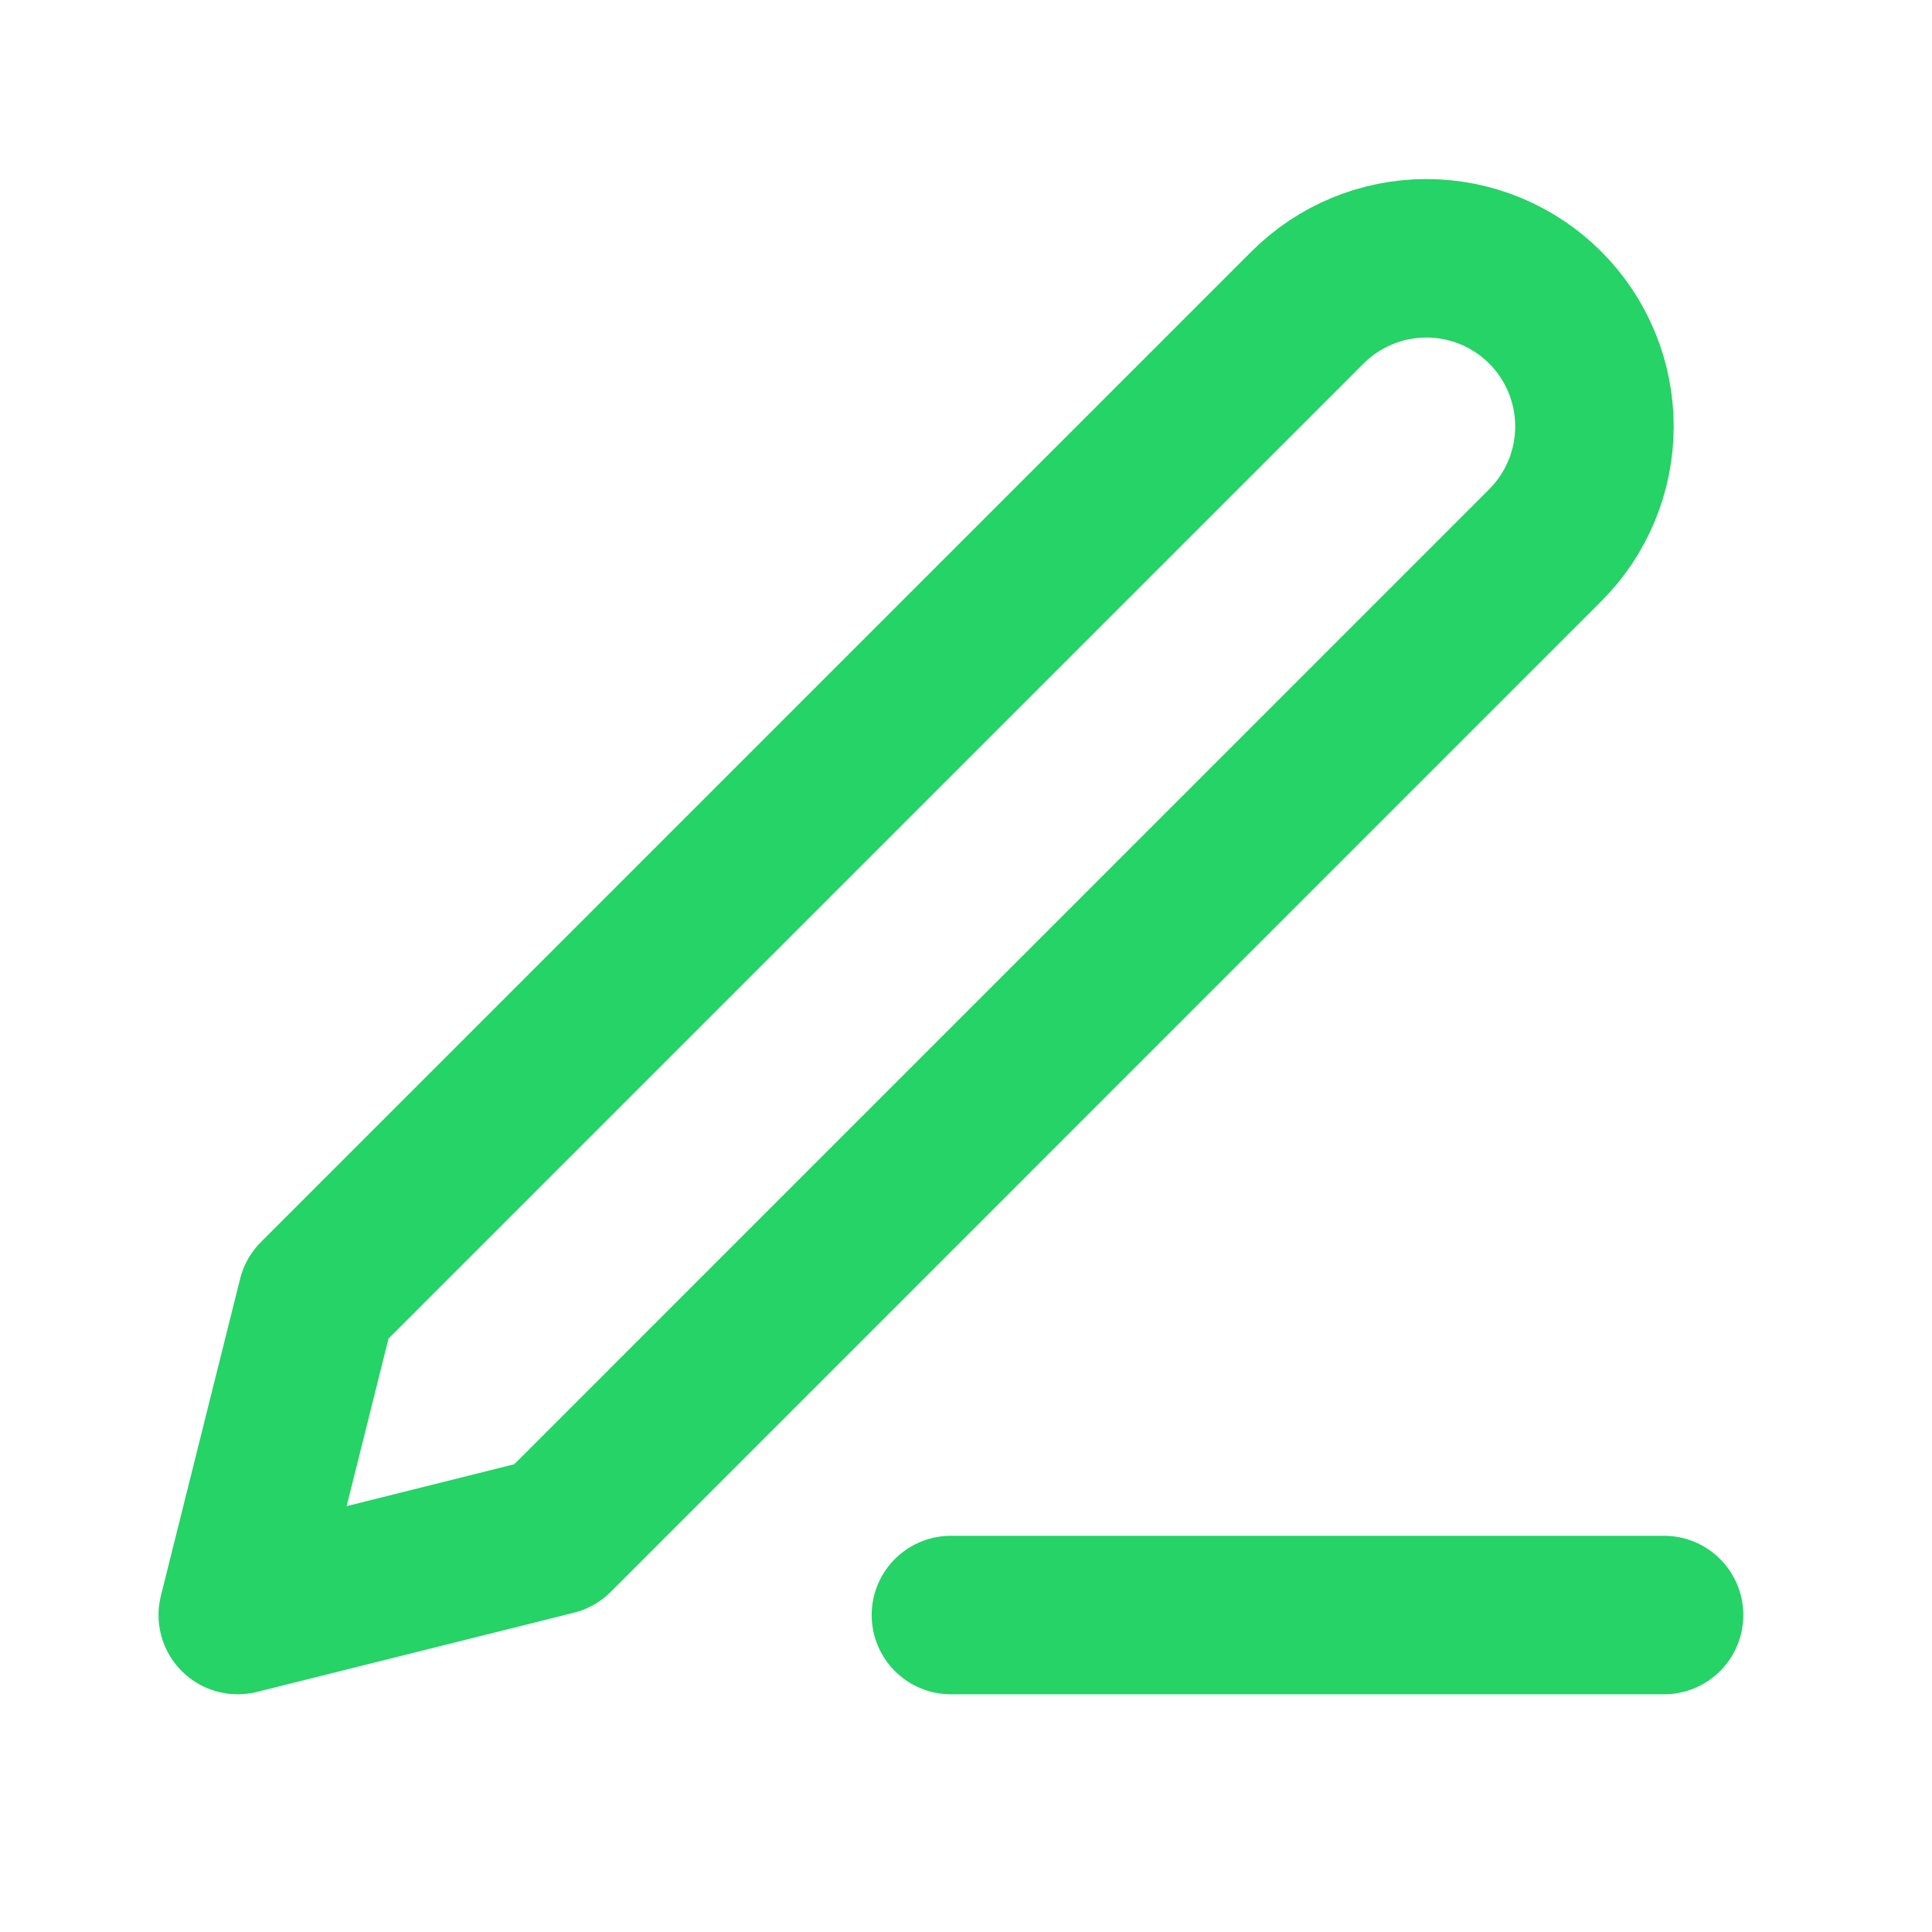 <svg width="32" height="32" viewBox="0 0 32 32" fill="none" xmlns="http://www.w3.org/2000/svg">
<path d="M15.75 26.75H27.562" stroke="#25D366" stroke-width="2.625" stroke-linecap="round" stroke-linejoin="round"/>
<path d="M21.656 5.094C22.178 4.572 22.887 4.278 23.625 4.278C23.991 4.278 24.353 4.35 24.691 4.49C25.028 4.63 25.335 4.835 25.594 5.094C25.852 5.352 26.057 5.659 26.197 5.997C26.337 6.335 26.409 6.697 26.409 7.063C26.409 7.428 26.337 7.79 26.197 8.128C26.057 8.466 25.852 8.773 25.594 9.031L9.188 25.438L3.938 26.75L5.25 21.5L21.656 5.094Z" stroke="#25D366" stroke-width="2.625" stroke-linecap="round" stroke-linejoin="round"/>
</svg>
